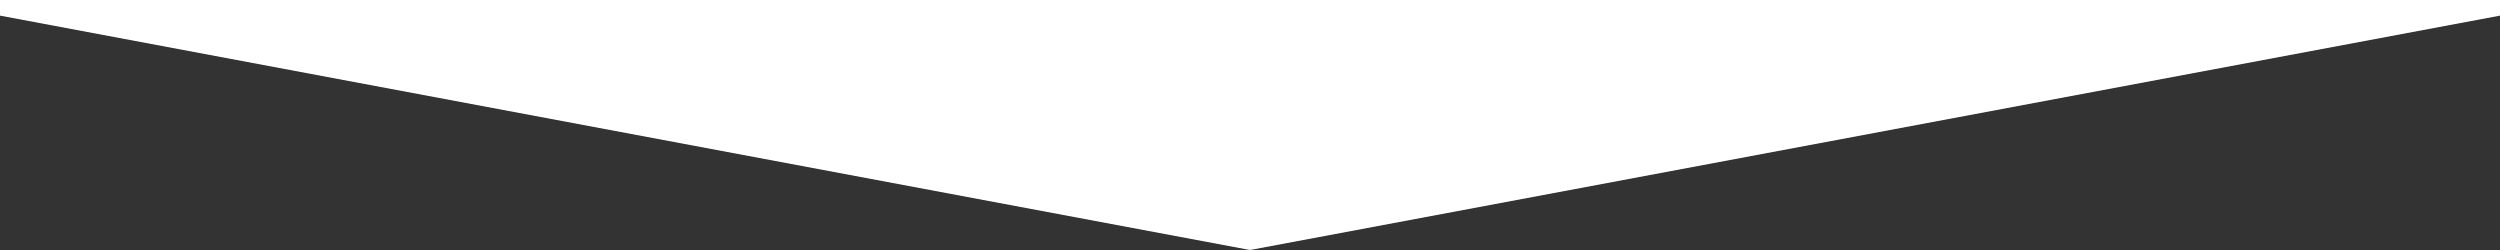 <?xml version="1.0" encoding="utf-8"?>
<!-- Generator: Adobe Illustrator 27.5.0, SVG Export Plug-In . SVG Version: 6.00 Build 0)  -->
<svg version="1.1" id="レイヤー_1" xmlns="http://www.w3.org/2000/svg" xmlns:xlink="http://www.w3.org/1999/xlink" x="0px"
	 y="0px" viewBox="0 0 1600 160" style="enable-background:new 0 0 1600 160;" xml:space="preserve">
<rect x="0" y="0" width="1600" height="160" fill="#333333" stroke="none"/>
<style type="text/css">
	.st0{fill:#FFFFFF;}
</style>
<polygon class="st0" points="1600,0 1600,10 800,160 0,10 0,0 "/>
</svg>
